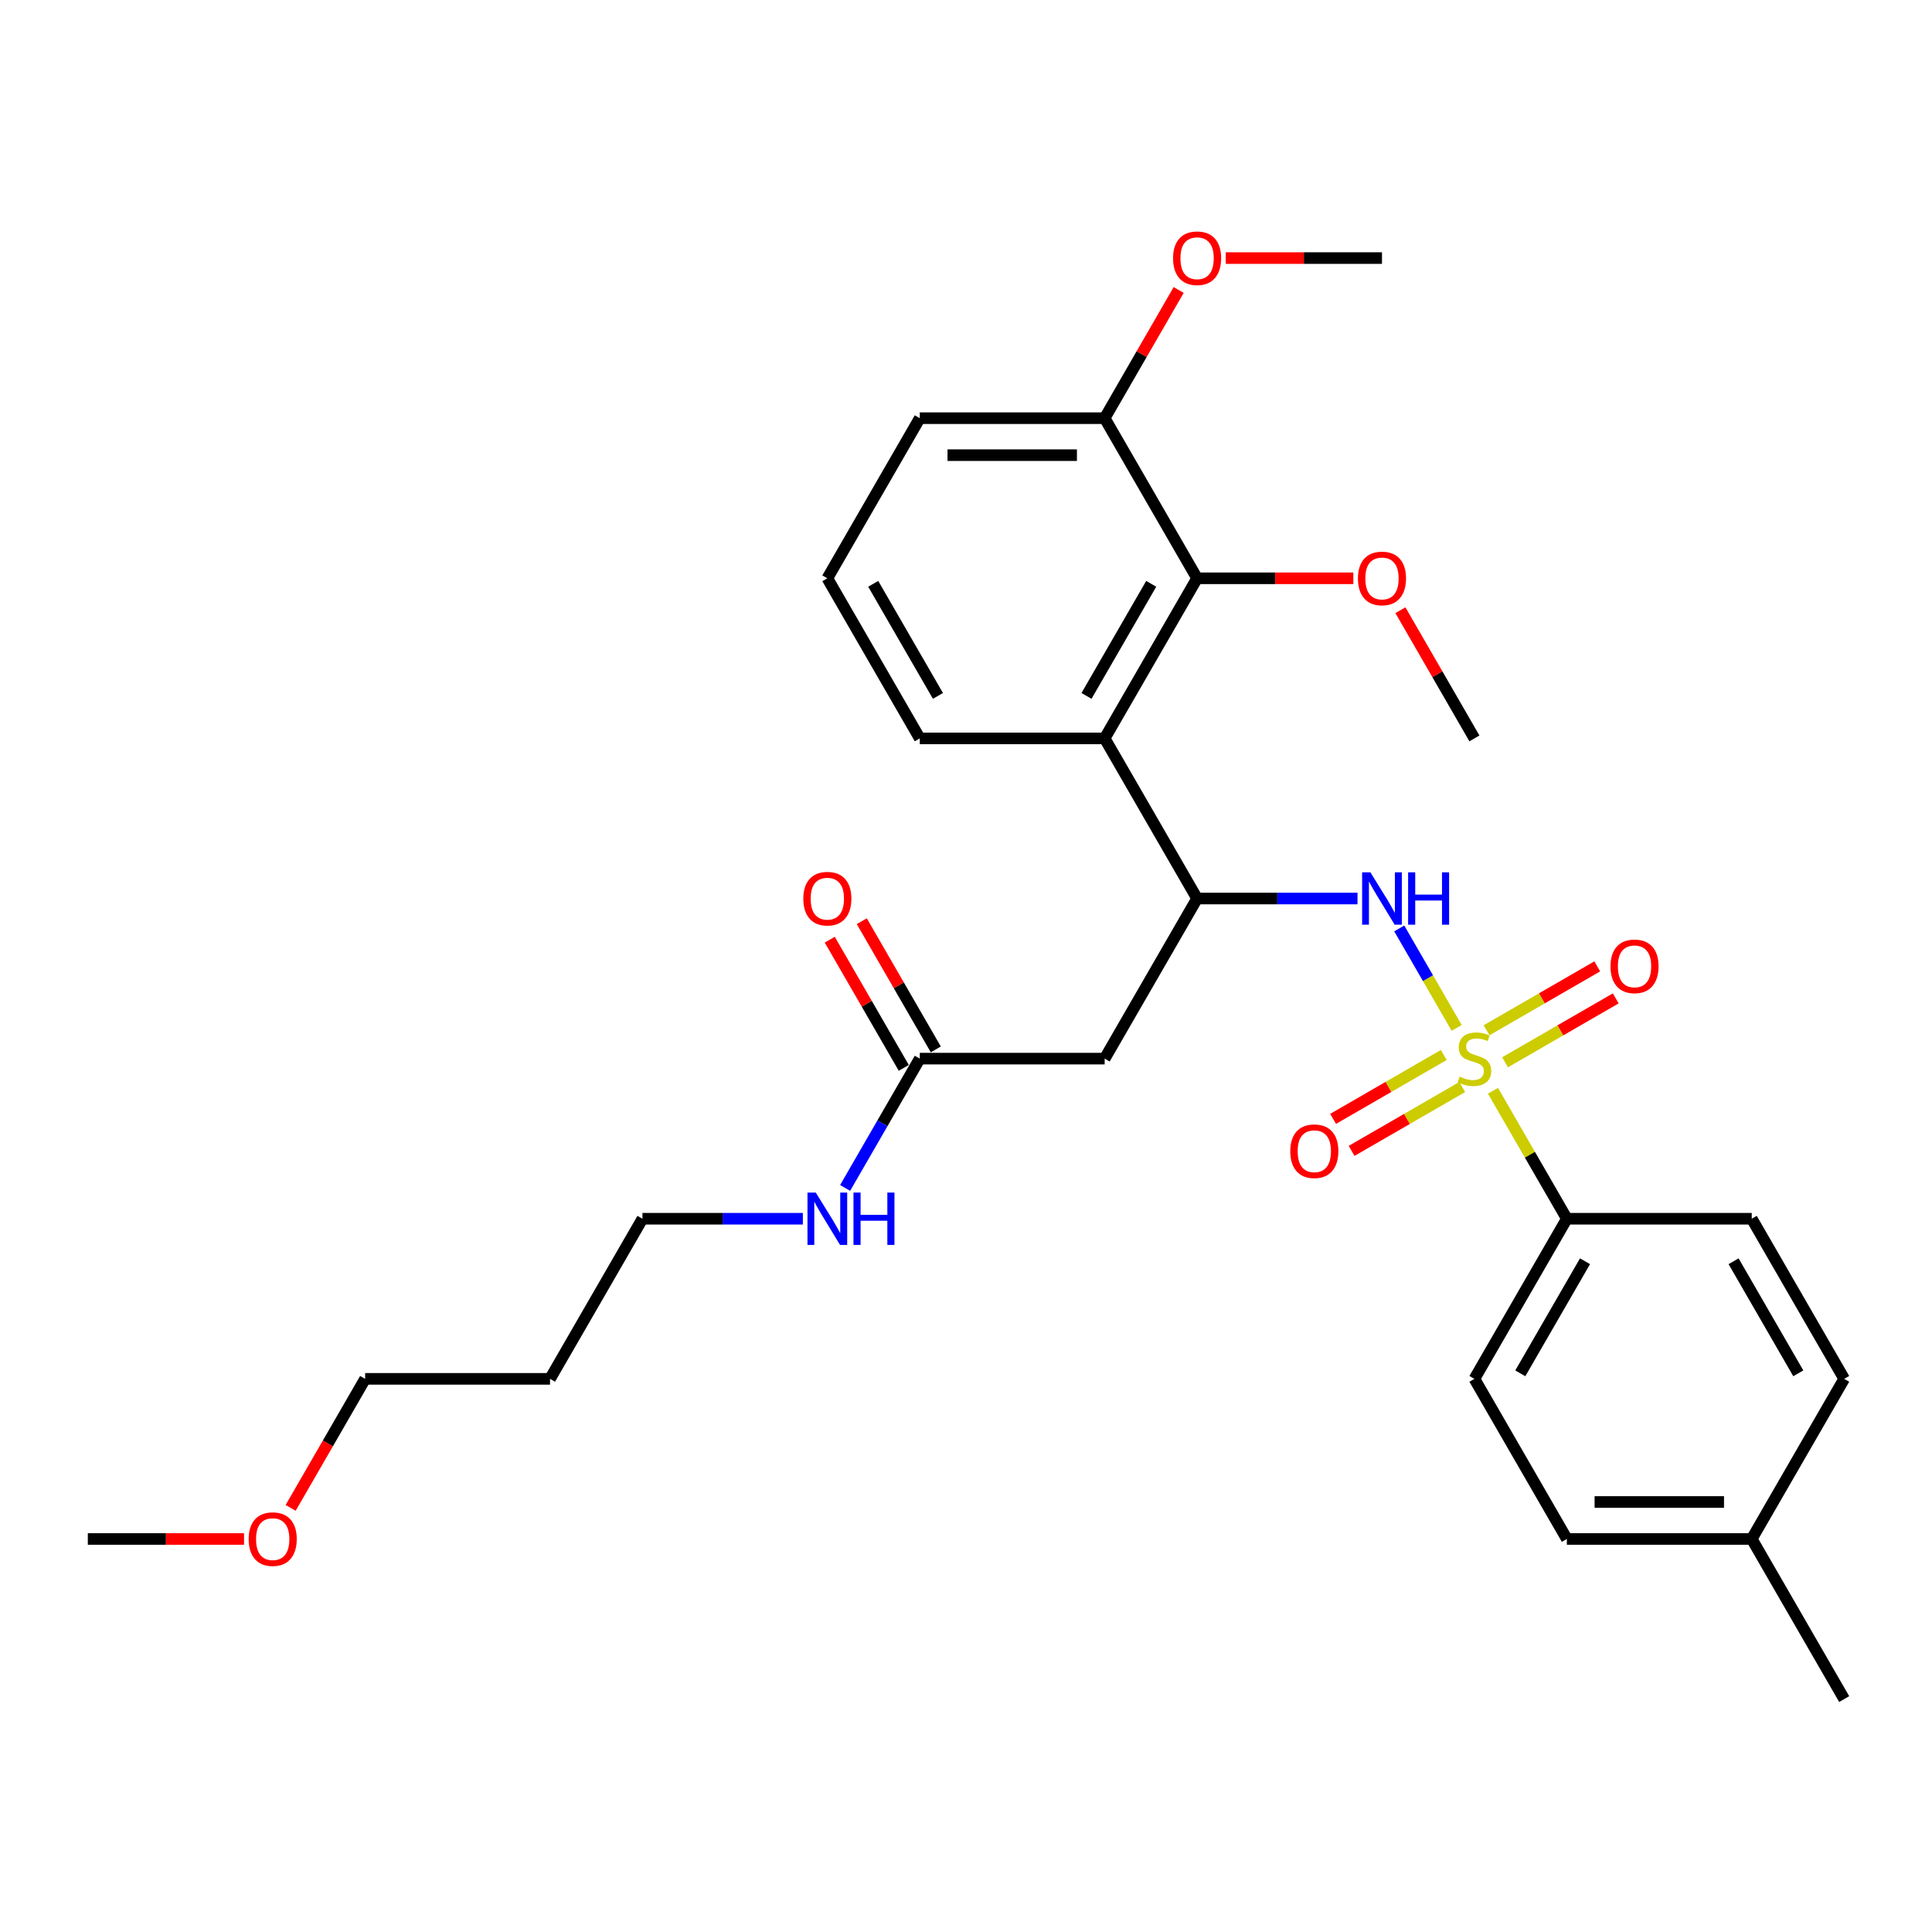 <?xml version='1.0' encoding='iso-8859-1'?>
<svg version='1.1' baseProfile='full'
              xmlns='http://www.w3.org/2000/svg'
                      xmlns:rdkit='http://www.rdkit.org/xml'
                      xmlns:xlink='http://www.w3.org/1999/xlink'
                  xml:space='preserve'
width='1000px' height='1000px' viewBox='0 0 1000 1000'>
<!-- END OF HEADER -->
<rect style='opacity:1.0;fill:#FFFFFF;stroke:none' width='1000' height='1000' x='0' y='0'> </rect>
<path class='bond-0' d='M 753.976,532.041 L 739.113,506.299' style='fill:none;fill-rule:evenodd;stroke:#CCCC00;stroke-width:6px;stroke-linecap:butt;stroke-linejoin:miter;stroke-opacity:1' />
<path class='bond-0' d='M 739.113,506.299 L 724.25,480.556' style='fill:none;fill-rule:evenodd;stroke:#0000FF;stroke-width:6px;stroke-linecap:butt;stroke-linejoin:miter;stroke-opacity:1' />
<path class='bond-5' d='M 772.76,564.577 L 791.882,597.698' style='fill:none;fill-rule:evenodd;stroke:#CCCC00;stroke-width:6px;stroke-linecap:butt;stroke-linejoin:miter;stroke-opacity:1' />
<path class='bond-5' d='M 791.882,597.698 L 811.005,630.819' style='fill:none;fill-rule:evenodd;stroke:#000000;stroke-width:6px;stroke-linecap:butt;stroke-linejoin:miter;stroke-opacity:1' />
<path class='bond-7' d='M 747.292,546.056 L 718.652,562.591' style='fill:none;fill-rule:evenodd;stroke:#CCCC00;stroke-width:6px;stroke-linecap:butt;stroke-linejoin:miter;stroke-opacity:1' />
<path class='bond-7' d='M 718.652,562.591 L 690.013,579.126' style='fill:none;fill-rule:evenodd;stroke:#FF0000;stroke-width:6px;stroke-linecap:butt;stroke-linejoin:miter;stroke-opacity:1' />
<path class='bond-7' d='M 756.861,562.631 L 728.222,579.166' style='fill:none;fill-rule:evenodd;stroke:#CCCC00;stroke-width:6px;stroke-linecap:butt;stroke-linejoin:miter;stroke-opacity:1' />
<path class='bond-7' d='M 728.222,579.166 L 699.582,595.701' style='fill:none;fill-rule:evenodd;stroke:#FF0000;stroke-width:6px;stroke-linecap:butt;stroke-linejoin:miter;stroke-opacity:1' />
<path class='bond-8' d='M 779.024,549.835 L 807.664,533.3' style='fill:none;fill-rule:evenodd;stroke:#CCCC00;stroke-width:6px;stroke-linecap:butt;stroke-linejoin:miter;stroke-opacity:1' />
<path class='bond-8' d='M 807.664,533.3 L 836.303,516.765' style='fill:none;fill-rule:evenodd;stroke:#FF0000;stroke-width:6px;stroke-linecap:butt;stroke-linejoin:miter;stroke-opacity:1' />
<path class='bond-8' d='M 769.455,533.261 L 798.094,516.725' style='fill:none;fill-rule:evenodd;stroke:#CCCC00;stroke-width:6px;stroke-linecap:butt;stroke-linejoin:miter;stroke-opacity:1' />
<path class='bond-8' d='M 798.094,516.725 L 826.734,500.19' style='fill:none;fill-rule:evenodd;stroke:#FF0000;stroke-width:6px;stroke-linecap:butt;stroke-linejoin:miter;stroke-opacity:1' />
<path class='bond-1' d='M 702.641,465.072 L 661.129,465.072' style='fill:none;fill-rule:evenodd;stroke:#0000FF;stroke-width:6px;stroke-linecap:butt;stroke-linejoin:miter;stroke-opacity:1' />
<path class='bond-1' d='M 661.129,465.072 L 619.617,465.072' style='fill:none;fill-rule:evenodd;stroke:#000000;stroke-width:6px;stroke-linecap:butt;stroke-linejoin:miter;stroke-opacity:1' />
<path class='bond-2' d='M 619.617,465.072 L 571.77,382.199' style='fill:none;fill-rule:evenodd;stroke:#000000;stroke-width:6px;stroke-linecap:butt;stroke-linejoin:miter;stroke-opacity:1' />
<path class='bond-3' d='M 619.617,465.072 L 571.77,547.946' style='fill:none;fill-rule:evenodd;stroke:#000000;stroke-width:6px;stroke-linecap:butt;stroke-linejoin:miter;stroke-opacity:1' />
<path class='bond-4' d='M 571.77,382.199 L 619.617,299.326' style='fill:none;fill-rule:evenodd;stroke:#000000;stroke-width:6px;stroke-linecap:butt;stroke-linejoin:miter;stroke-opacity:1' />
<path class='bond-4' d='M 562.373,360.199 L 595.866,302.188' style='fill:none;fill-rule:evenodd;stroke:#000000;stroke-width:6px;stroke-linecap:butt;stroke-linejoin:miter;stroke-opacity:1' />
<path class='bond-15' d='M 571.77,382.199 L 476.077,382.199' style='fill:none;fill-rule:evenodd;stroke:#000000;stroke-width:6px;stroke-linecap:butt;stroke-linejoin:miter;stroke-opacity:1' />
<path class='bond-6' d='M 571.77,547.946 L 476.077,547.946' style='fill:none;fill-rule:evenodd;stroke:#000000;stroke-width:6px;stroke-linecap:butt;stroke-linejoin:miter;stroke-opacity:1' />
<path class='bond-9' d='M 619.617,299.326 L 571.77,216.453' style='fill:none;fill-rule:evenodd;stroke:#000000;stroke-width:6px;stroke-linecap:butt;stroke-linejoin:miter;stroke-opacity:1' />
<path class='bond-14' d='M 619.617,299.326 L 660.048,299.326' style='fill:none;fill-rule:evenodd;stroke:#000000;stroke-width:6px;stroke-linecap:butt;stroke-linejoin:miter;stroke-opacity:1' />
<path class='bond-14' d='M 660.048,299.326 L 700.478,299.326' style='fill:none;fill-rule:evenodd;stroke:#FF0000;stroke-width:6px;stroke-linecap:butt;stroke-linejoin:miter;stroke-opacity:1' />
<path class='bond-11' d='M 811.005,630.819 L 763.158,713.692' style='fill:none;fill-rule:evenodd;stroke:#000000;stroke-width:6px;stroke-linecap:butt;stroke-linejoin:miter;stroke-opacity:1' />
<path class='bond-11' d='M 820.402,652.819 L 786.91,710.831' style='fill:none;fill-rule:evenodd;stroke:#000000;stroke-width:6px;stroke-linecap:butt;stroke-linejoin:miter;stroke-opacity:1' />
<path class='bond-12' d='M 811.005,630.819 L 906.699,630.819' style='fill:none;fill-rule:evenodd;stroke:#000000;stroke-width:6px;stroke-linecap:butt;stroke-linejoin:miter;stroke-opacity:1' />
<path class='bond-10' d='M 484.364,543.161 L 465.208,509.983' style='fill:none;fill-rule:evenodd;stroke:#000000;stroke-width:6px;stroke-linecap:butt;stroke-linejoin:miter;stroke-opacity:1' />
<path class='bond-10' d='M 465.208,509.983 L 446.053,476.805' style='fill:none;fill-rule:evenodd;stroke:#FF0000;stroke-width:6px;stroke-linecap:butt;stroke-linejoin:miter;stroke-opacity:1' />
<path class='bond-10' d='M 467.789,552.73 L 448.634,519.552' style='fill:none;fill-rule:evenodd;stroke:#000000;stroke-width:6px;stroke-linecap:butt;stroke-linejoin:miter;stroke-opacity:1' />
<path class='bond-10' d='M 448.634,519.552 L 429.478,486.374' style='fill:none;fill-rule:evenodd;stroke:#FF0000;stroke-width:6px;stroke-linecap:butt;stroke-linejoin:miter;stroke-opacity:1' />
<path class='bond-13' d='M 476.077,547.946 L 456.755,581.411' style='fill:none;fill-rule:evenodd;stroke:#000000;stroke-width:6px;stroke-linecap:butt;stroke-linejoin:miter;stroke-opacity:1' />
<path class='bond-13' d='M 456.755,581.411 L 437.434,614.876' style='fill:none;fill-rule:evenodd;stroke:#0000FF;stroke-width:6px;stroke-linecap:butt;stroke-linejoin:miter;stroke-opacity:1' />
<path class='bond-19' d='M 571.77,216.453 L 590.926,183.274' style='fill:none;fill-rule:evenodd;stroke:#000000;stroke-width:6px;stroke-linecap:butt;stroke-linejoin:miter;stroke-opacity:1' />
<path class='bond-19' d='M 590.926,183.274 L 610.081,150.096' style='fill:none;fill-rule:evenodd;stroke:#FF0000;stroke-width:6px;stroke-linecap:butt;stroke-linejoin:miter;stroke-opacity:1' />
<path class='bond-31' d='M 571.77,216.453 L 476.077,216.453' style='fill:none;fill-rule:evenodd;stroke:#000000;stroke-width:6px;stroke-linecap:butt;stroke-linejoin:miter;stroke-opacity:1' />
<path class='bond-31' d='M 557.416,235.591 L 490.431,235.591' style='fill:none;fill-rule:evenodd;stroke:#000000;stroke-width:6px;stroke-linecap:butt;stroke-linejoin:miter;stroke-opacity:1' />
<path class='bond-16' d='M 763.158,713.692 L 811.005,796.565' style='fill:none;fill-rule:evenodd;stroke:#000000;stroke-width:6px;stroke-linecap:butt;stroke-linejoin:miter;stroke-opacity:1' />
<path class='bond-17' d='M 906.699,630.819 L 954.545,713.692' style='fill:none;fill-rule:evenodd;stroke:#000000;stroke-width:6px;stroke-linecap:butt;stroke-linejoin:miter;stroke-opacity:1' />
<path class='bond-17' d='M 897.301,652.819 L 930.794,710.831' style='fill:none;fill-rule:evenodd;stroke:#000000;stroke-width:6px;stroke-linecap:butt;stroke-linejoin:miter;stroke-opacity:1' />
<path class='bond-23' d='M 415.56,630.819 L 374.048,630.819' style='fill:none;fill-rule:evenodd;stroke:#0000FF;stroke-width:6px;stroke-linecap:butt;stroke-linejoin:miter;stroke-opacity:1' />
<path class='bond-23' d='M 374.048,630.819 L 332.536,630.819' style='fill:none;fill-rule:evenodd;stroke:#000000;stroke-width:6px;stroke-linecap:butt;stroke-linejoin:miter;stroke-opacity:1' />
<path class='bond-26' d='M 724.847,315.843 L 744.002,349.021' style='fill:none;fill-rule:evenodd;stroke:#FF0000;stroke-width:6px;stroke-linecap:butt;stroke-linejoin:miter;stroke-opacity:1' />
<path class='bond-26' d='M 744.002,349.021 L 763.158,382.199' style='fill:none;fill-rule:evenodd;stroke:#000000;stroke-width:6px;stroke-linecap:butt;stroke-linejoin:miter;stroke-opacity:1' />
<path class='bond-21' d='M 476.077,382.199 L 428.23,299.326' style='fill:none;fill-rule:evenodd;stroke:#000000;stroke-width:6px;stroke-linecap:butt;stroke-linejoin:miter;stroke-opacity:1' />
<path class='bond-21' d='M 485.474,360.199 L 451.981,302.188' style='fill:none;fill-rule:evenodd;stroke:#000000;stroke-width:6px;stroke-linecap:butt;stroke-linejoin:miter;stroke-opacity:1' />
<path class='bond-30' d='M 811.005,796.565 L 906.699,796.565' style='fill:none;fill-rule:evenodd;stroke:#000000;stroke-width:6px;stroke-linecap:butt;stroke-linejoin:miter;stroke-opacity:1' />
<path class='bond-30' d='M 825.359,777.427 L 892.344,777.427' style='fill:none;fill-rule:evenodd;stroke:#000000;stroke-width:6px;stroke-linecap:butt;stroke-linejoin:miter;stroke-opacity:1' />
<path class='bond-18' d='M 954.545,713.692 L 906.699,796.565' style='fill:none;fill-rule:evenodd;stroke:#000000;stroke-width:6px;stroke-linecap:butt;stroke-linejoin:miter;stroke-opacity:1' />
<path class='bond-27' d='M 906.699,796.565 L 954.545,879.439' style='fill:none;fill-rule:evenodd;stroke:#000000;stroke-width:6px;stroke-linecap:butt;stroke-linejoin:miter;stroke-opacity:1' />
<path class='bond-28' d='M 634.45,133.579 L 674.88,133.579' style='fill:none;fill-rule:evenodd;stroke:#FF0000;stroke-width:6px;stroke-linecap:butt;stroke-linejoin:miter;stroke-opacity:1' />
<path class='bond-28' d='M 674.88,133.579 L 715.311,133.579' style='fill:none;fill-rule:evenodd;stroke:#000000;stroke-width:6px;stroke-linecap:butt;stroke-linejoin:miter;stroke-opacity:1' />
<path class='bond-20' d='M 284.689,713.692 L 332.536,630.819' style='fill:none;fill-rule:evenodd;stroke:#000000;stroke-width:6px;stroke-linecap:butt;stroke-linejoin:miter;stroke-opacity:1' />
<path class='bond-25' d='M 284.689,713.692 L 188.995,713.692' style='fill:none;fill-rule:evenodd;stroke:#000000;stroke-width:6px;stroke-linecap:butt;stroke-linejoin:miter;stroke-opacity:1' />
<path class='bond-24' d='M 428.23,299.326 L 476.077,216.453' style='fill:none;fill-rule:evenodd;stroke:#000000;stroke-width:6px;stroke-linecap:butt;stroke-linejoin:miter;stroke-opacity:1' />
<path class='bond-22' d='M 150.441,780.47 L 169.718,747.081' style='fill:none;fill-rule:evenodd;stroke:#FF0000;stroke-width:6px;stroke-linecap:butt;stroke-linejoin:miter;stroke-opacity:1' />
<path class='bond-22' d='M 169.718,747.081 L 188.995,713.692' style='fill:none;fill-rule:evenodd;stroke:#000000;stroke-width:6px;stroke-linecap:butt;stroke-linejoin:miter;stroke-opacity:1' />
<path class='bond-29' d='M 126.316,796.565 L 85.885,796.565' style='fill:none;fill-rule:evenodd;stroke:#FF0000;stroke-width:6px;stroke-linecap:butt;stroke-linejoin:miter;stroke-opacity:1' />
<path class='bond-29' d='M 85.885,796.565 L 45.455,796.565' style='fill:none;fill-rule:evenodd;stroke:#000000;stroke-width:6px;stroke-linecap:butt;stroke-linejoin:miter;stroke-opacity:1' />
<path  class='atom-0' d='M 755.502 557.247
Q 755.809 557.362, 757.072 557.898
Q 758.335 558.434, 759.713 558.778
Q 761.129 559.084, 762.507 559.084
Q 765.072 559.084, 766.565 557.86
Q 768.057 556.596, 768.057 554.415
Q 768.057 552.922, 767.292 552.003
Q 766.565 551.084, 765.416 550.587
Q 764.268 550.089, 762.354 549.515
Q 759.943 548.788, 758.488 548.099
Q 757.072 547.41, 756.038 545.955
Q 755.043 544.501, 755.043 542.051
Q 755.043 538.644, 757.34 536.539
Q 759.675 534.434, 764.268 534.434
Q 767.407 534.434, 770.967 535.927
L 770.086 538.874
Q 766.833 537.534, 764.383 537.534
Q 761.742 537.534, 760.287 538.644
Q 758.833 539.716, 758.871 541.592
Q 758.871 543.046, 759.598 543.927
Q 760.364 544.807, 761.435 545.305
Q 762.545 545.802, 764.383 546.376
Q 766.833 547.142, 768.287 547.907
Q 769.742 548.673, 770.775 550.242
Q 771.847 551.773, 771.847 554.415
Q 771.847 558.166, 769.321 560.195
Q 766.833 562.185, 762.66 562.185
Q 760.249 562.185, 758.411 561.649
Q 756.612 561.151, 754.469 560.271
L 755.502 557.247
' fill='#CCCC00'/>
<path  class='atom-1' d='M 709.321 451.522
L 718.201 465.876
Q 719.081 467.293, 720.498 469.857
Q 721.914 472.422, 721.99 472.575
L 721.99 451.522
L 725.589 451.522
L 725.589 478.623
L 721.876 478.623
L 712.344 462.929
Q 711.234 461.092, 710.048 458.986
Q 708.9 456.881, 708.555 456.23
L 708.555 478.623
L 705.033 478.623
L 705.033 451.522
L 709.321 451.522
' fill='#0000FF'/>
<path  class='atom-1' d='M 728.842 451.522
L 732.517 451.522
L 732.517 463.044
L 746.373 463.044
L 746.373 451.522
L 750.048 451.522
L 750.048 478.623
L 746.373 478.623
L 746.373 466.106
L 732.517 466.106
L 732.517 478.623
L 728.842 478.623
L 728.842 451.522
' fill='#0000FF'/>
<path  class='atom-8' d='M 667.844 595.869
Q 667.844 589.362, 671.06 585.726
Q 674.275 582.089, 680.285 582.089
Q 686.294 582.089, 689.51 585.726
Q 692.725 589.362, 692.725 595.869
Q 692.725 602.453, 689.471 606.204
Q 686.218 609.917, 680.285 609.917
Q 674.313 609.917, 671.06 606.204
Q 667.844 602.491, 667.844 595.869
M 680.285 606.855
Q 684.419 606.855, 686.639 604.099
Q 688.897 601.305, 688.897 595.869
Q 688.897 590.549, 686.639 587.869
Q 684.419 585.151, 680.285 585.151
Q 676.151 585.151, 673.892 587.831
Q 671.672 590.51, 671.672 595.869
Q 671.672 601.343, 673.892 604.099
Q 676.151 606.855, 680.285 606.855
' fill='#FF0000'/>
<path  class='atom-9' d='M 833.591 500.175
Q 833.591 493.668, 836.806 490.032
Q 840.022 486.395, 846.031 486.395
Q 852.041 486.395, 855.256 490.032
Q 858.471 493.668, 858.471 500.175
Q 858.471 506.759, 855.218 510.51
Q 851.964 514.223, 846.031 514.223
Q 840.06 514.223, 836.806 510.51
Q 833.591 506.797, 833.591 500.175
M 846.031 511.161
Q 850.165 511.161, 852.385 508.405
Q 854.644 505.611, 854.644 500.175
Q 854.644 494.855, 852.385 492.175
Q 850.165 489.458, 846.031 489.458
Q 841.897 489.458, 839.639 492.137
Q 837.419 494.817, 837.419 500.175
Q 837.419 505.649, 839.639 508.405
Q 841.897 511.161, 846.031 511.161
' fill='#FF0000'/>
<path  class='atom-11' d='M 415.789 465.149
Q 415.789 458.642, 419.005 455.005
Q 422.22 451.369, 428.23 451.369
Q 434.239 451.369, 437.455 455.005
Q 440.67 458.642, 440.67 465.149
Q 440.67 471.733, 437.416 475.484
Q 434.163 479.197, 428.23 479.197
Q 422.258 479.197, 419.005 475.484
Q 415.789 471.771, 415.789 465.149
M 428.23 476.135
Q 432.364 476.135, 434.584 473.379
Q 436.842 470.584, 436.842 465.149
Q 436.842 459.828, 434.584 457.149
Q 432.364 454.431, 428.23 454.431
Q 424.096 454.431, 421.837 457.111
Q 419.617 459.79, 419.617 465.149
Q 419.617 470.623, 421.837 473.379
Q 424.096 476.135, 428.23 476.135
' fill='#FF0000'/>
<path  class='atom-14' d='M 422.239 617.269
L 431.12 631.623
Q 432 633.039, 433.416 635.604
Q 434.833 638.168, 434.909 638.321
L 434.909 617.269
L 438.507 617.269
L 438.507 644.369
L 434.794 644.369
L 425.263 628.675
Q 424.153 626.838, 422.967 624.733
Q 421.818 622.628, 421.474 621.977
L 421.474 644.369
L 417.952 644.369
L 417.952 617.269
L 422.239 617.269
' fill='#0000FF'/>
<path  class='atom-14' d='M 441.761 617.269
L 445.435 617.269
L 445.435 628.79
L 459.292 628.79
L 459.292 617.269
L 462.967 617.269
L 462.967 644.369
L 459.292 644.369
L 459.292 631.852
L 445.435 631.852
L 445.435 644.369
L 441.761 644.369
L 441.761 617.269
' fill='#0000FF'/>
<path  class='atom-15' d='M 702.871 299.403
Q 702.871 292.895, 706.086 289.259
Q 709.301 285.623, 715.311 285.623
Q 721.321 285.623, 724.536 289.259
Q 727.751 292.895, 727.751 299.403
Q 727.751 305.986, 724.498 309.737
Q 721.244 313.45, 715.311 313.45
Q 709.34 313.45, 706.086 309.737
Q 702.871 306.025, 702.871 299.403
M 715.311 310.388
Q 719.445 310.388, 721.665 307.632
Q 723.923 304.838, 723.923 299.403
Q 723.923 294.082, 721.665 291.403
Q 719.445 288.685, 715.311 288.685
Q 711.177 288.685, 708.919 291.364
Q 706.699 294.044, 706.699 299.403
Q 706.699 304.876, 708.919 307.632
Q 711.177 310.388, 715.311 310.388
' fill='#FF0000'/>
<path  class='atom-20' d='M 607.177 133.656
Q 607.177 127.149, 610.392 123.513
Q 613.608 119.876, 619.617 119.876
Q 625.627 119.876, 628.842 123.513
Q 632.057 127.149, 632.057 133.656
Q 632.057 140.24, 628.804 143.991
Q 625.55 147.704, 619.617 147.704
Q 613.646 147.704, 610.392 143.991
Q 607.177 140.278, 607.177 133.656
M 619.617 144.642
Q 623.751 144.642, 625.971 141.886
Q 628.23 139.091, 628.23 133.656
Q 628.23 128.335, 625.971 125.656
Q 623.751 122.938, 619.617 122.938
Q 615.483 122.938, 613.225 125.618
Q 611.005 128.297, 611.005 133.656
Q 611.005 139.13, 613.225 141.886
Q 615.483 144.642, 619.617 144.642
' fill='#FF0000'/>
<path  class='atom-23' d='M 128.708 796.642
Q 128.708 790.135, 131.923 786.498
Q 135.139 782.862, 141.148 782.862
Q 147.158 782.862, 150.373 786.498
Q 153.589 790.135, 153.589 796.642
Q 153.589 803.226, 150.335 806.977
Q 147.081 810.69, 141.148 810.69
Q 135.177 810.69, 131.923 806.977
Q 128.708 803.264, 128.708 796.642
M 141.148 807.628
Q 145.282 807.628, 147.502 804.872
Q 149.761 802.077, 149.761 796.642
Q 149.761 791.321, 147.502 788.642
Q 145.282 785.924, 141.148 785.924
Q 137.014 785.924, 134.756 788.604
Q 132.536 791.283, 132.536 796.642
Q 132.536 802.116, 134.756 804.872
Q 137.014 807.628, 141.148 807.628
' fill='#FF0000'/>
</svg>
